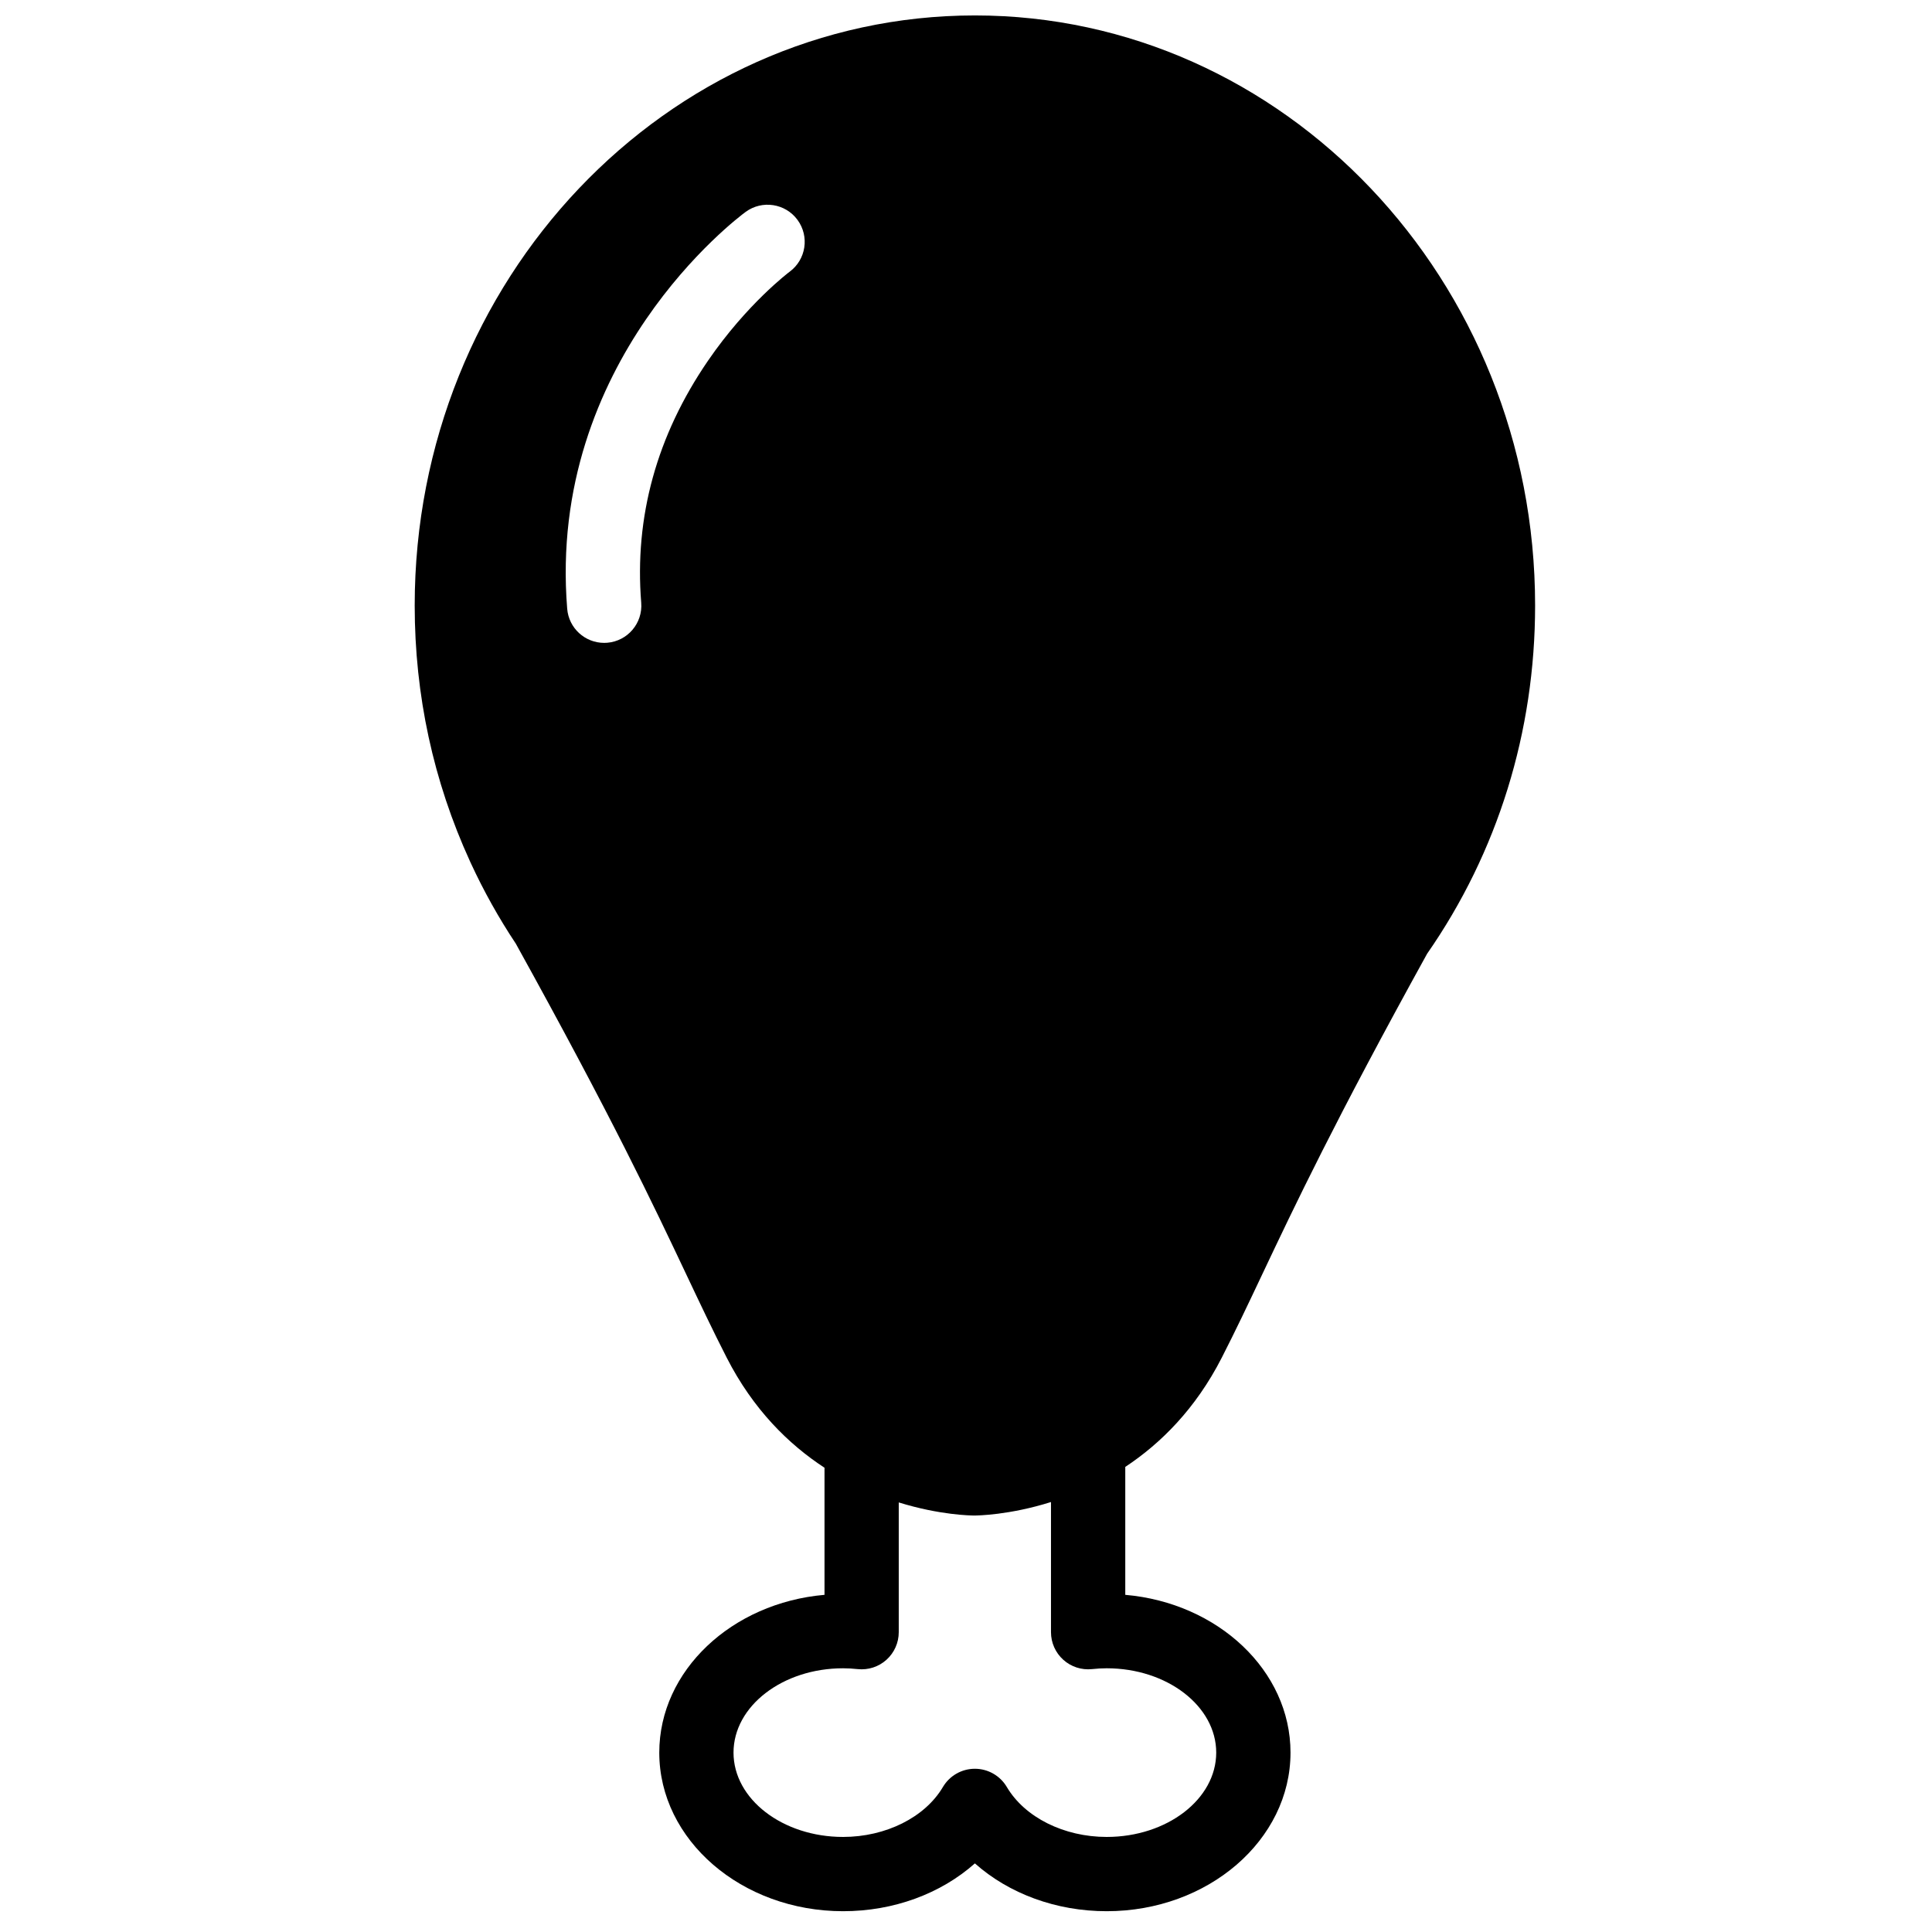 <?xml version="1.0" encoding="UTF-8"?>
<!-- Uploaded to: SVG Repo, www.svgrepo.com, Generator: SVG Repo Mixer Tools -->
<svg width="800px" height="800px" version="1.1" viewBox="144 144 512 512" xmlns="http://www.w3.org/2000/svg">
 <defs>
  <clipPath id="a">
   <path d="m253 148.09h298v502.91h-298z"/>
  </clipPath>
 </defs>
 <g clip-path="url(#a)">
  <path d="m466.31 608.46c0 12.324-13.02 22.348-29.027 22.348-11.328 0-21.711-5.191-26.461-13.227-1.77-3-4.992-4.84-8.473-4.84-3.481 0-6.703 1.84-8.473 4.84-4.746 8.035-15.133 13.227-26.457 13.227-16.008 0-29.031-10.023-29.031-22.348 0-12.32 13.023-22.348 29.031-22.348 1.219 0 2.492 0.074 3.891 0.219 2.777 0.293 5.543-0.605 7.613-2.473 2.07-1.867 3.254-4.523 3.254-7.312v-34.387c10.906 3.379 19.227 3.469 20 3.469h0.008c0.809 0 9.281-0.098 20.336-3.574v34.492c0 2.789 1.184 5.445 3.258 7.312 2.07 1.863 4.828 2.766 7.609 2.473 1.402-0.145 2.676-0.219 3.894-0.219 16.008 0 29.027 10.027 29.027 22.348m-113.05-392.45c-0.191 0.141-11.309 8.516-21.641 23.594-13.574 19.809-19.527 41.387-17.691 64.133 0.434 5.418-3.602 10.164-9.02 10.602-0.27 0.02-0.535 0.031-0.801 0.031-5.078 0-9.383-3.902-9.797-9.051-5.301-65.723 45.129-103.57 47.277-105.15 4.379-3.219 10.539-2.277 13.758 2.102 3.211 4.375 2.277 10.52-2.086 13.742m114.52 287.79c3.738-7.32 6.953-14.109 10.672-21.973 8.617-18.207 19.328-40.852 43.742-85.07 18.727-26.922 28.625-58.828 28.625-92.309 0-86.215-66.602-156.36-148.46-156.36-81.859 0-148.46 70.145-148.46 156.36 0 23.758 4.934 46.574 14.664 67.828 0.066 0.152 0.133 0.305 0.207 0.453 3.418 7.406 7.426 14.582 11.922 21.34 25.465 45.992 36.422 69.148 45.23 87.766 3.719 7.859 6.93 14.645 10.668 21.965 7.023 13.742 16.426 22.965 25.914 29.164v33.68c-24.555 2.133-43.789 20.074-43.789 41.812 0 23.176 21.852 42.031 48.711 42.031 13.438 0 25.922-4.668 34.93-12.672 9.012 8.004 21.496 12.672 34.934 12.672 26.855 0 48.707-18.855 48.707-42.031 0-21.738-19.23-39.68-43.789-41.812v-33.902c9.371-6.195 18.633-15.367 25.57-28.941" fill-rule="evenodd"/>
 </g>
</svg>